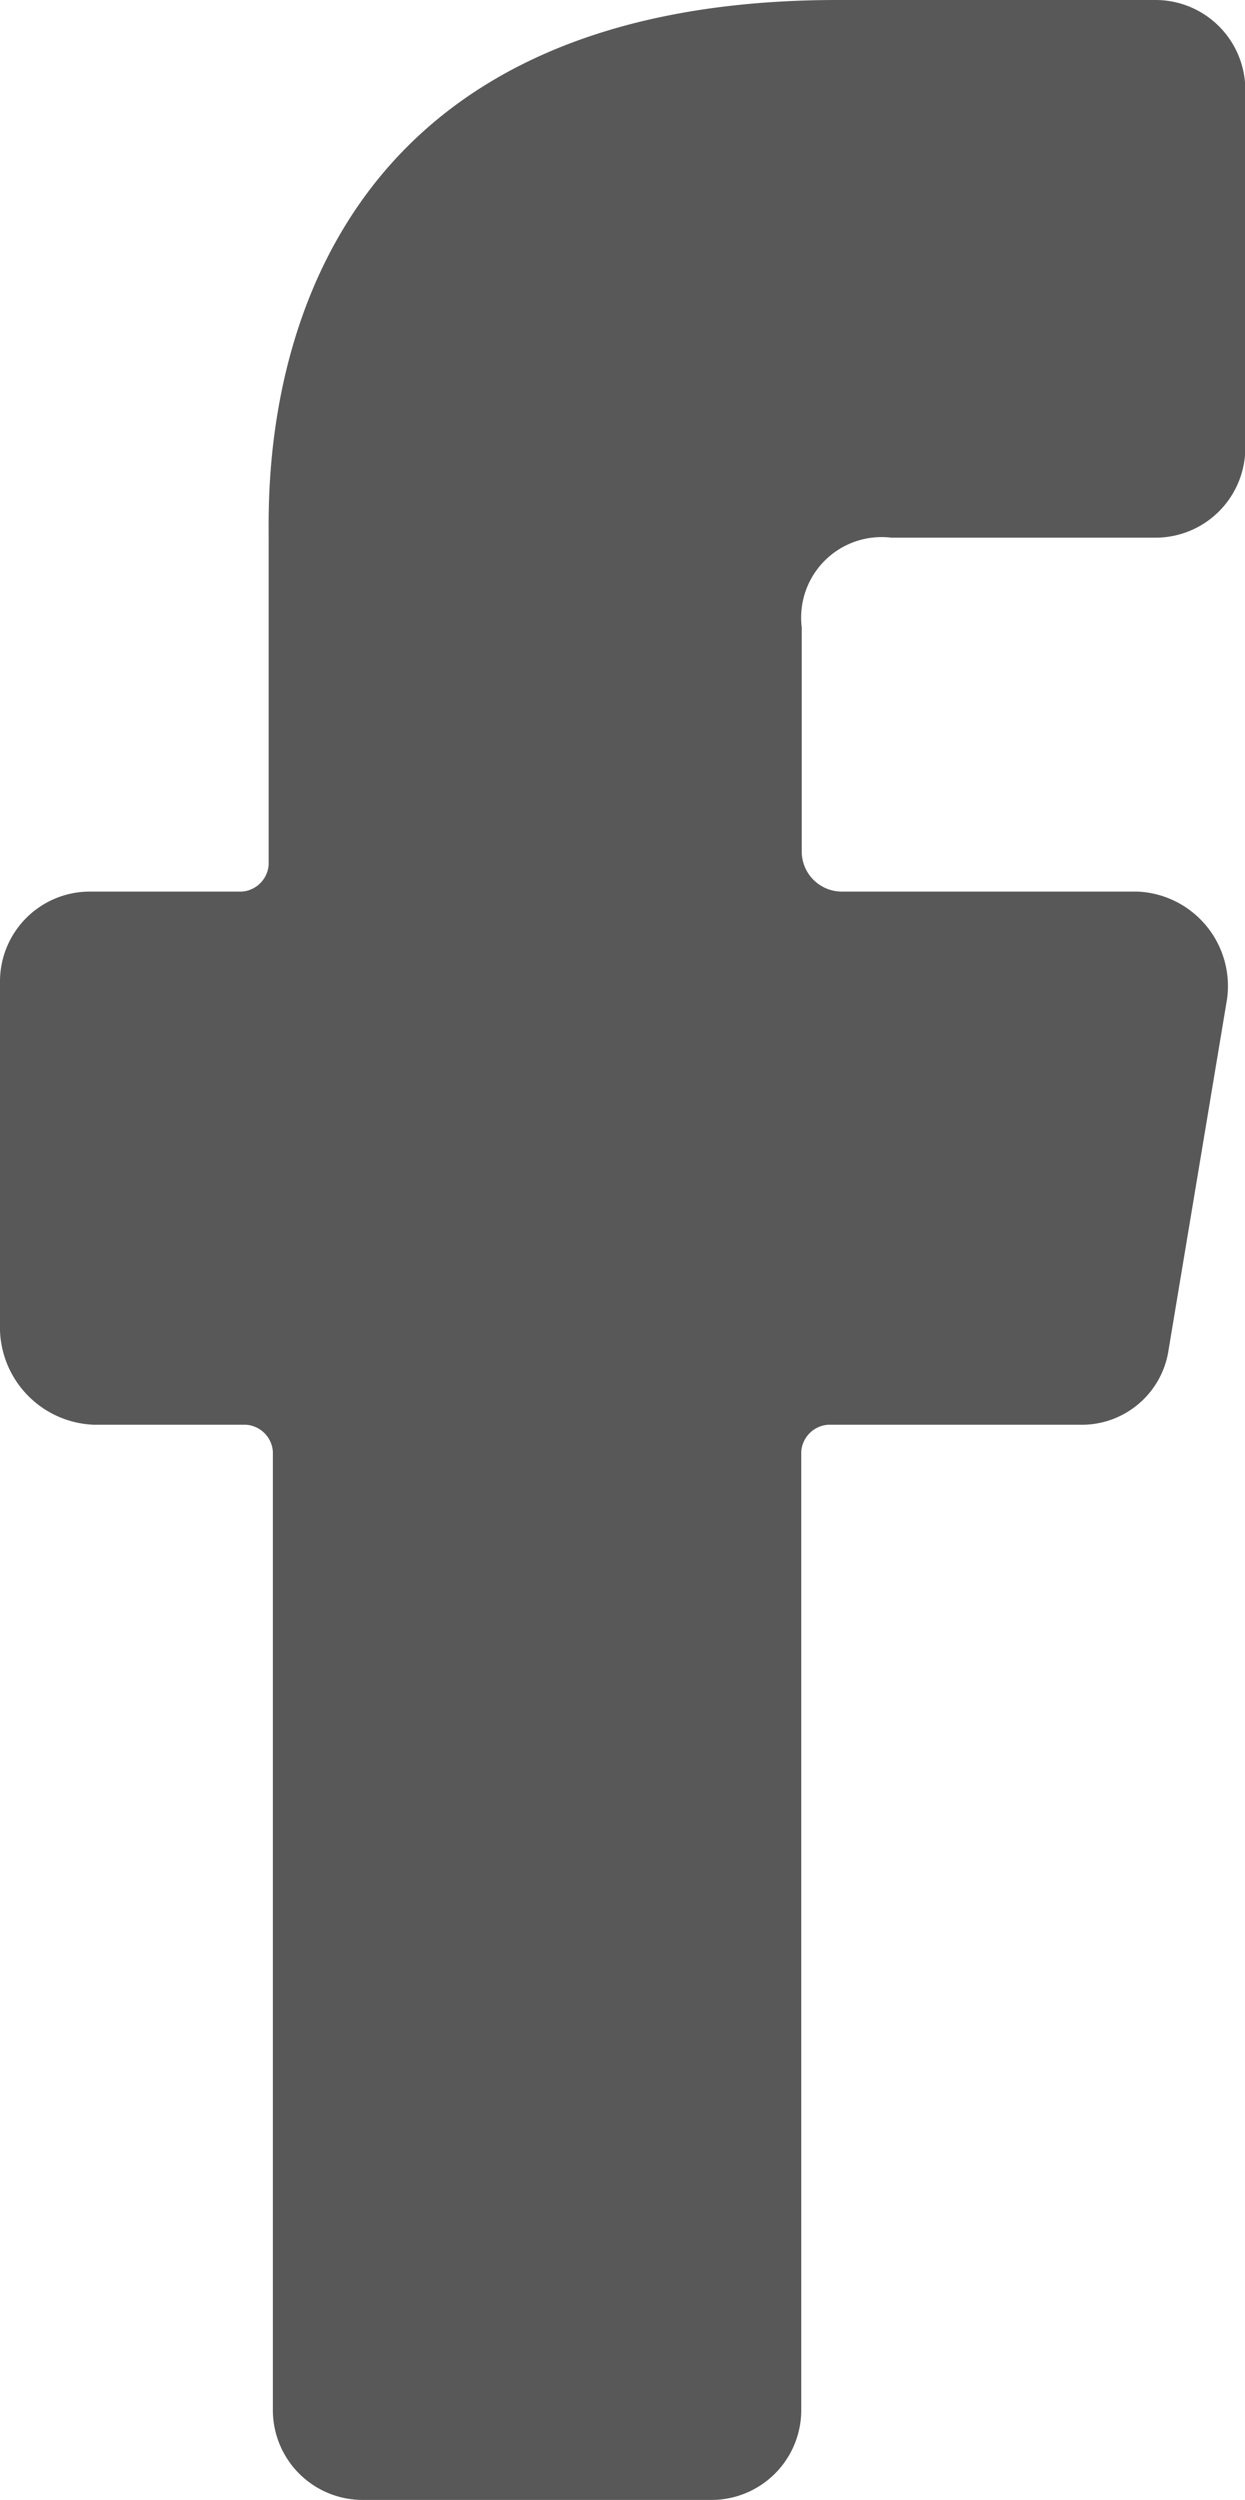 <svg xmlns="http://www.w3.org/2000/svg" viewBox="0 0 7.971 16"><path d="M18.6,13.318h.975a.185.185,0,0,1,.172.172v6.136a.575.575,0,0,0,.573.573h2.237a.575.575,0,0,0,.573-.573V13.49a.185.185,0,0,1,.172-.172H24.91a.562.562,0,0,0,.573-.487l.373-2.237a.605.605,0,0,0-.573-.688H23.391a.257.257,0,0,1-.258-.258V8.214a.515.515,0,0,1,.573-.573H25.4a.575.575,0,0,0,.573-.573V4.773A.575.575,0,0,0,25.4,4.2H23.362c-3.728,0-3.642,3.011-3.642,3.441V9.734a.185.185,0,0,1-.172.172h-.975A.575.575,0,0,0,18,10.48v2.237A.625.625,0,0,0,18.6,13.318Z" transform="translate(-18 -4.2)" fill="#585858"/></svg>